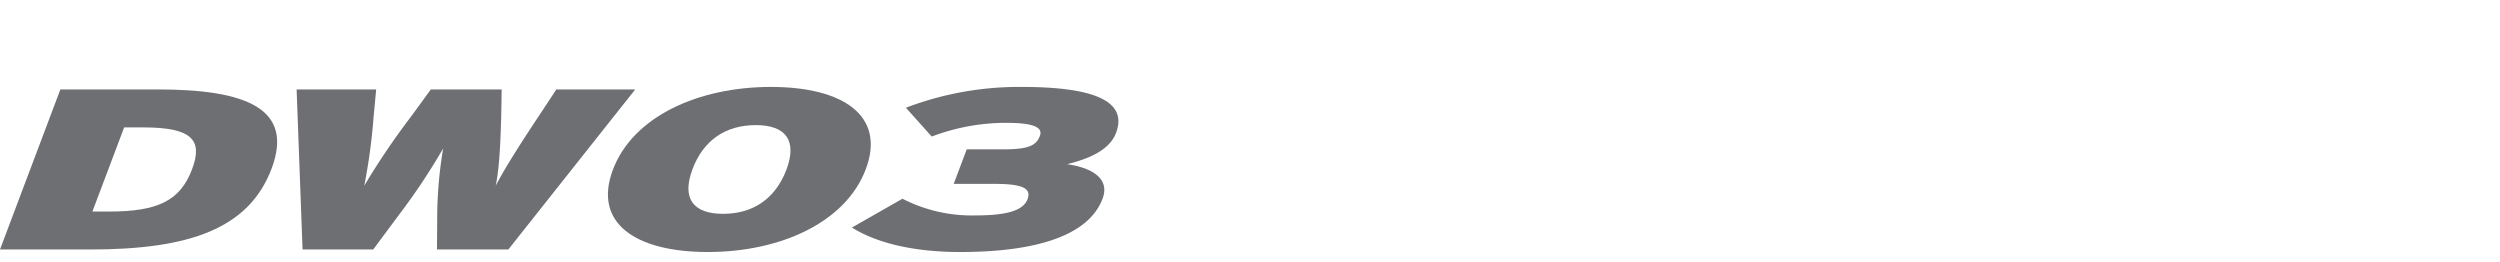 <svg xmlns="http://www.w3.org/2000/svg" xmlns:xlink="http://www.w3.org/1999/xlink" width="496" height="52" viewBox="0 0 496 52">
  <defs>
    <clipPath id="clip-path">
      <rect id="Rectangle_13291" data-name="Rectangle 13291" width="496" height="52" transform="translate(320.442 855.18)" fill="none" stroke="#707070" stroke-width="1"/>
    </clipPath>
    <clipPath id="clip-path-2">
      <rect id="Rectangle_13446" data-name="Rectangle 13446" width="221.889" height="32.753" fill="none"/>
    </clipPath>
  </defs>
  <g id="bi_DW03" transform="translate(-320.442 -855.18)" clip-path="url(#clip-path)">
    <g id="Group_12278" data-name="Group 12278" transform="translate(320.441 872.427)">
      <g id="Group_12277" data-name="Group 12277" transform="translate(0 0)" clip-path="url(#clip-path-2)">
        <path id="Path_55993" data-name="Path 55993" d="M17.919,32.617H0L11.977.863H31.345c17.419,0,27.037,3.764,22.544,15.7S37.56,32.617,17.919,32.617M28.443,8.394h-3.81l-6.3,16.694H21.64c9.57,0,14.1-2.086,16.467-8.393,2.219-5.852-.09-8.3-9.664-8.3" transform="translate(0 -0.365)" fill="#6d6f72"/>
        <path id="Path_55994" data-name="Path 55994" d="M143.865,32.617H129.711l.048-6.9a83.117,83.117,0,0,1,1.182-13.152,125.994,125.994,0,0,1-8.757,13.152l-5.126,6.9H103.041L101.862.863h15.785l-.5,5.308a117.2,117.2,0,0,1-1.86,13.789,146.047,146.047,0,0,1,9.3-13.745l3.9-5.352h14.059l-.09,5.352c-.134,4.539-.317,10.026-1.088,13.745,1.95-3.765,5.536-9.3,8.526-13.789L153.391.863h15.651Z" transform="translate(-43.013 -0.365)" fill="#6d6f72"/>
        <path id="Path_55995" data-name="Path 55995" d="M228.585,32.753c-14.382,0-22.816-5.763-18.826-16.332S226.725,0,241.1,0c14.426,0,22.819,5.76,18.826,16.33s-16.964,16.423-31.342,16.423m9.526-25.177c-5.945,0-10.391,2.949-12.567,8.753s.135,8.847,6.078,8.847c5.9,0,10.343-2.95,12.563-8.756,2.179-5.807-.136-8.845-6.074-8.845" transform="translate(-88.156 0)" fill="#6d6f72"/>
        <path id="Path_55996" data-name="Path 55996" d="M314.02,32.753c-9.388,0-16.69-1.86-21.453-4.857l10.023-5.715a30.111,30.111,0,0,0,14.516,3.312c6.4,0,9.481-1.04,10.3-3.221.818-2.223-1.087-3.038-6.665-3.038h-7.985l2.587-6.852h7.12c4.807,0,6.623-.588,7.393-2.673.633-1.679-1.224-2.585-6.666-2.585A41.477,41.477,0,0,0,308.4,9.845l-5.127-5.717a63.063,63.063,0,0,1,23-4.128c13.247,0,21.228,2.406,18.691,9.116-1.318,3.5-5.534,5.174-9.712,6.215,4.856.681,8.576,2.814,7.035,6.85-2.767,7.349-13.249,10.572-28.263,10.572" transform="translate(-123.541 0)" fill="#6d6f72"/>
      </g>
    </g>
  </g>
</svg>
